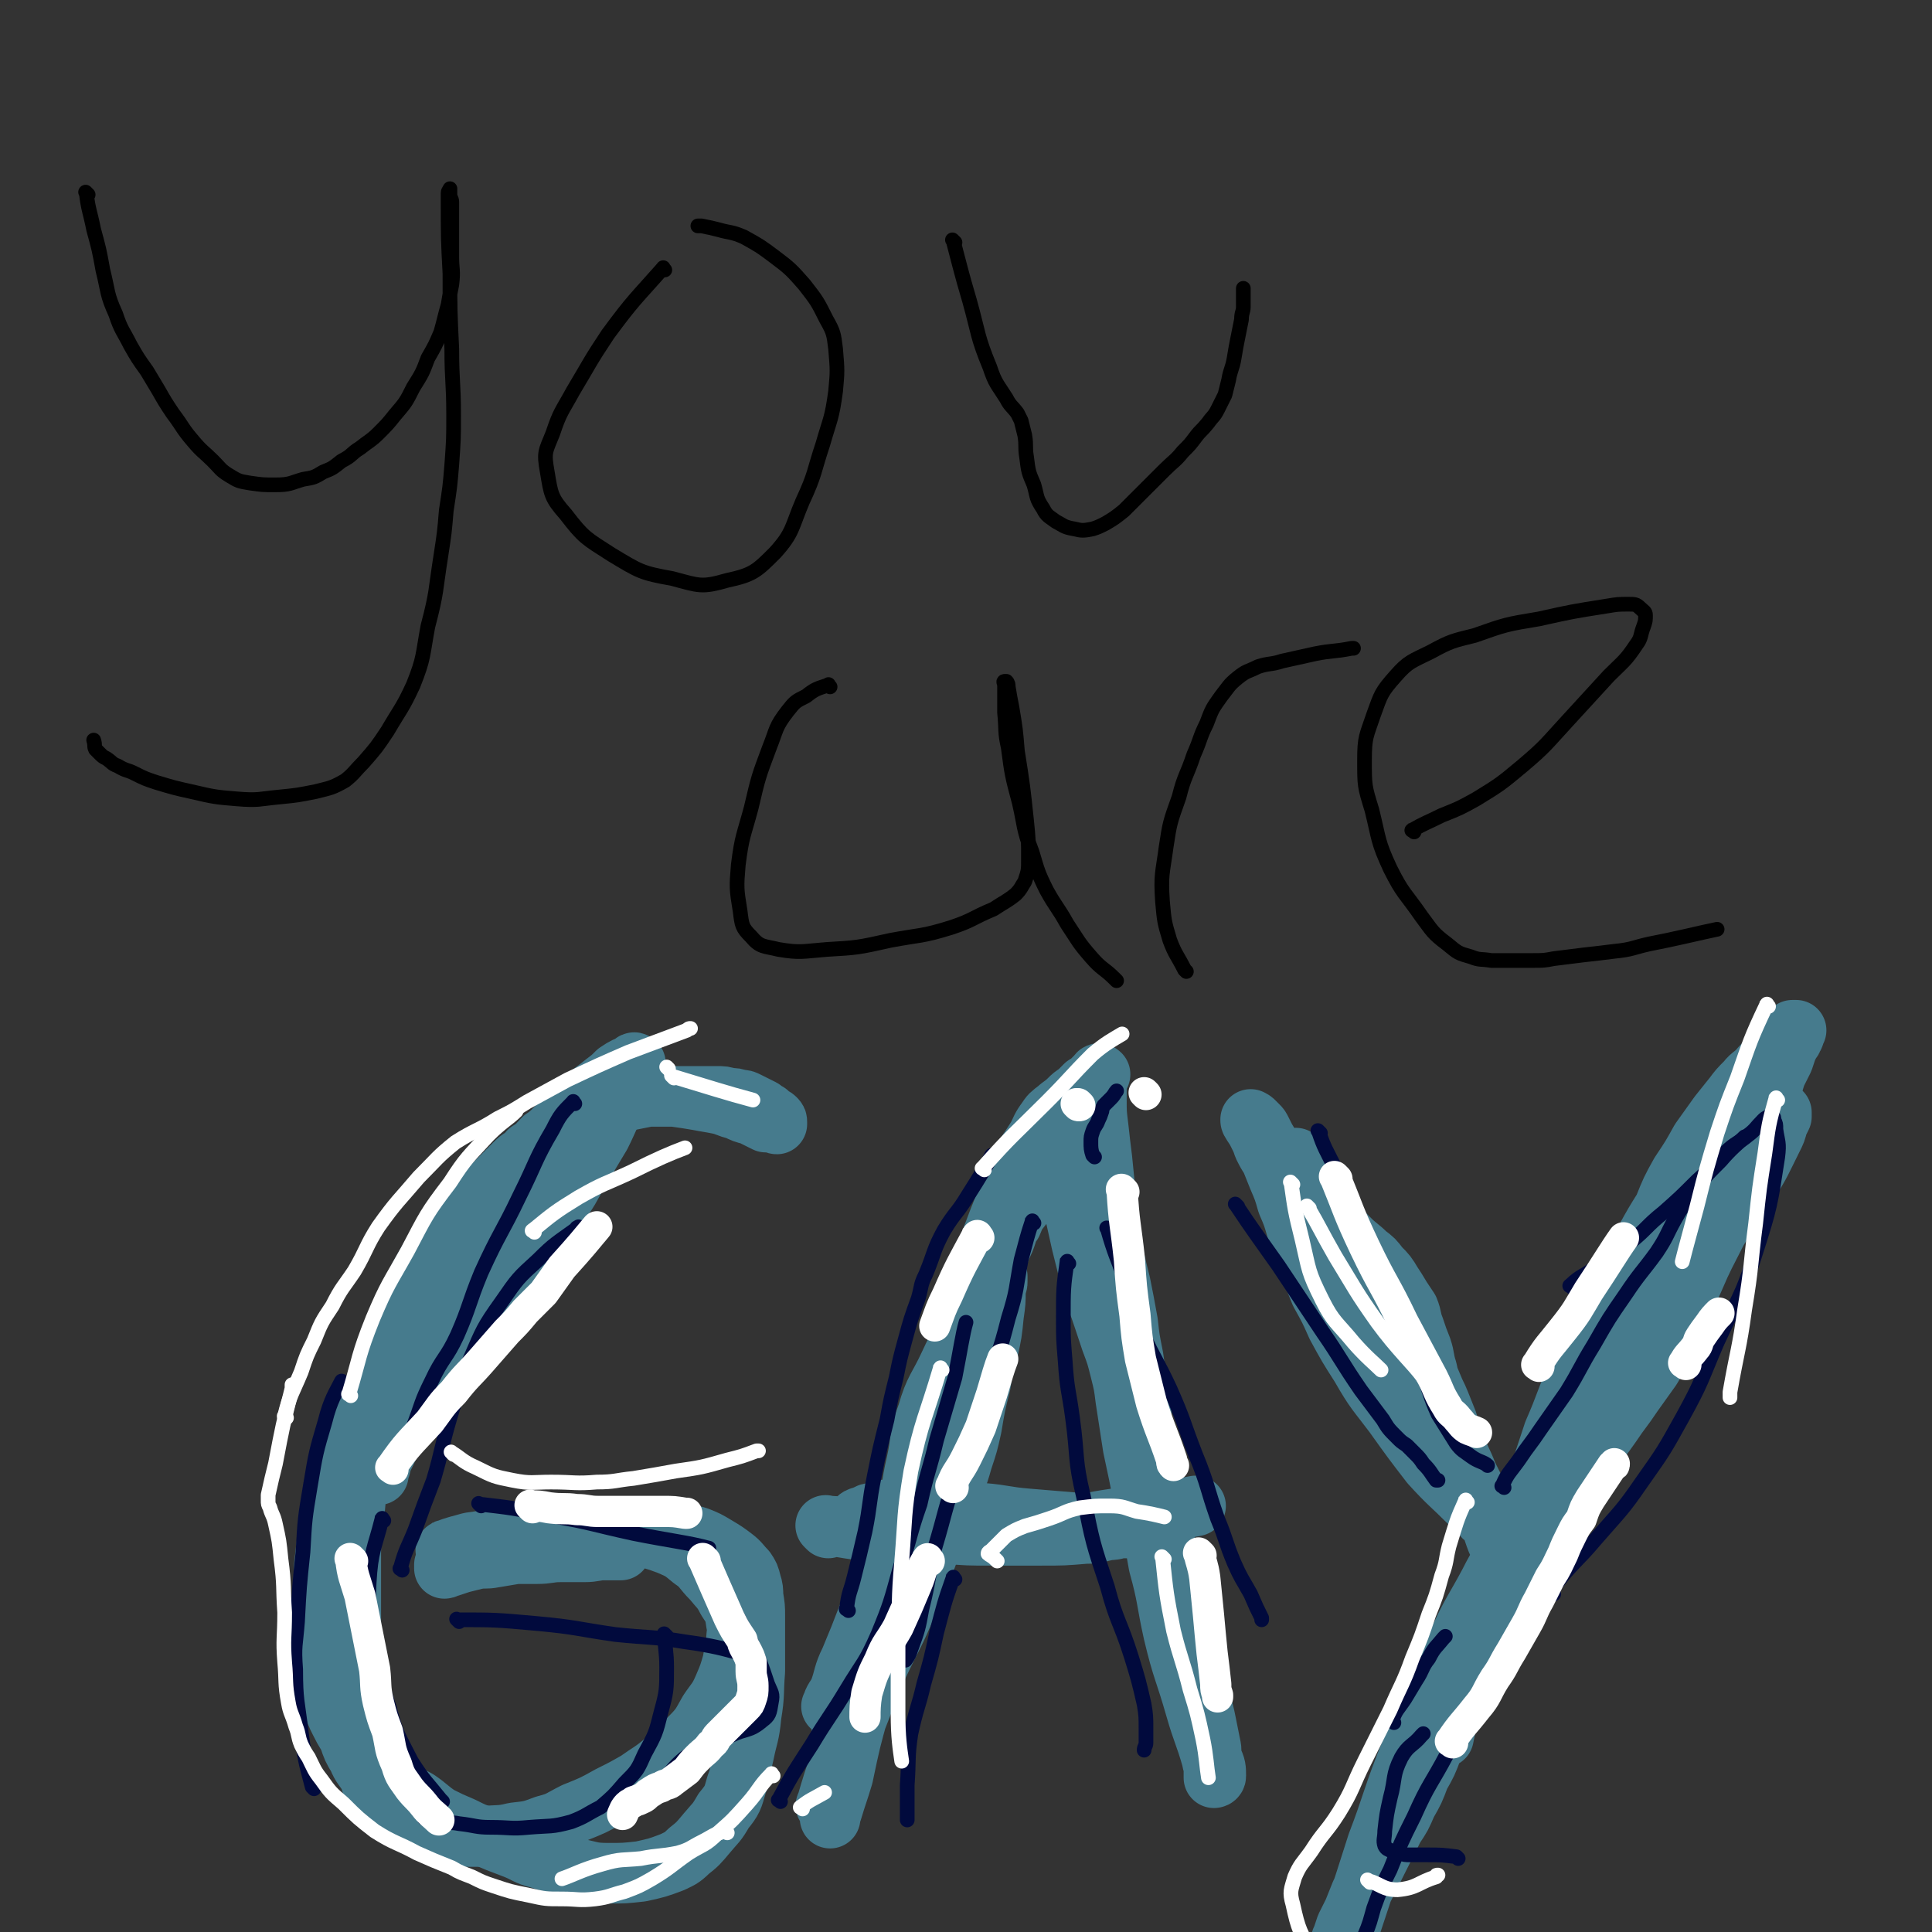 <svg viewBox='0 0 1052 1052' version='1.1' xmlns='http://www.w3.org/2000/svg' xmlns:xlink='http://www.w3.org/1999/xlink'><rect x="0" y="0" width="1052" height="1052" fill="#333333" stroke="none"/><g fill='none' stroke='#000000' stroke-width='8' stroke-linecap='round' stroke-linejoin='round'><path d='M48,106c-1,-1 -2,-2 -1,-1 1,9 2,10 4,20 3,11 3,11 5,22 3,12 2,13 7,24 3,9 4,9 8,17 4,7 4,7 9,14 3,5 3,5 6,10 4,7 4,7 8,13 6,8 5,8 11,15 5,6 6,6 11,11 4,4 4,5 9,8 5,3 5,3 11,4 7,1 7,1 14,1 8,0 8,-1 15,-3 6,-1 6,-1 11,-4 5,-2 5,-2 10,-6 6,-3 5,-4 10,-7 5,-4 6,-4 10,-8 5,-5 5,-5 9,-10 6,-7 6,-7 10,-15 5,-8 5,-8 8,-16 4,-7 4,-7 7,-14 2,-7 2,-8 4,-15 1,-6 1,-6 2,-11 1,-8 0,-8 0,-15 0,-7 0,-7 0,-13 0,-5 0,-5 0,-10 0,-3 0,-4 0,-7 0,-2 -1,-2 -1,-4 0,-1 0,-1 0,-2 0,-1 0,-2 0,-1 0,0 -1,1 -1,2 0,3 0,3 0,5 0,20 0,20 1,39 0,20 0,20 1,41 0,18 1,18 1,36 0,13 0,13 -1,27 -1,12 -1,12 -3,25 -1,12 -1,12 -3,25 -3,19 -2,19 -7,38 -3,16 -2,17 -8,32 -6,13 -7,13 -14,25 -6,9 -6,9 -13,17 -5,5 -5,6 -10,10 -7,4 -8,4 -16,6 -10,2 -10,2 -20,3 -11,1 -11,2 -23,1 -12,-1 -12,-1 -25,-4 -9,-2 -9,-2 -19,-5 -6,-2 -6,-2 -12,-5 -4,-2 -4,-1 -9,-4 -3,-1 -3,-2 -6,-4 -2,-1 -2,-1 -4,-3 -1,-1 -1,-1 -2,-2 -1,-2 0,-2 -1,-5 '/><path d='M362,147c-1,-1 -1,-2 -1,-1 -15,17 -16,17 -30,36 -10,15 -10,16 -19,31 -6,11 -7,11 -11,23 -4,10 -5,10 -3,21 2,12 2,14 10,23 10,13 11,13 25,22 15,9 16,10 33,13 15,4 16,5 30,1 14,-3 16,-5 26,-15 10,-11 9,-14 15,-28 7,-15 6,-16 11,-31 4,-14 5,-14 7,-29 1,-11 1,-11 0,-23 -1,-8 -1,-9 -5,-16 -5,-10 -5,-10 -12,-19 -7,-8 -8,-9 -16,-15 -8,-6 -8,-6 -17,-11 -7,-3 -7,-2 -14,-4 -4,-1 -4,-1 -9,-2 -1,0 -2,0 -2,0 0,0 1,0 2,0 '/><path d='M520,132c-1,-1 -2,-2 -1,-1 4,15 4,16 9,33 5,18 4,19 11,36 3,9 4,9 9,17 2,4 3,4 6,8 1,2 1,2 2,4 1,4 1,4 2,8 1,6 0,6 1,12 1,8 1,8 4,15 2,7 1,7 5,13 2,4 3,4 7,7 4,2 4,3 10,4 4,1 5,1 10,0 3,-1 3,-1 7,-3 5,-3 5,-3 10,-7 6,-6 6,-6 11,-11 6,-6 6,-6 11,-11 5,-5 6,-5 10,-10 4,-4 4,-4 7,-8 3,-4 3,-3 7,-8 2,-3 3,-3 5,-7 2,-4 2,-4 4,-8 1,-4 1,-4 2,-8 1,-6 2,-6 3,-12 1,-6 1,-6 2,-11 1,-5 1,-5 2,-10 0,-4 1,-4 1,-7 0,-3 0,-3 0,-6 0,-2 0,-3 0,-4 '/><path d='M452,374c-1,-1 -1,-2 -1,-1 -6,2 -7,2 -12,6 -6,3 -6,3 -10,8 -7,9 -6,10 -10,20 -6,16 -6,16 -10,33 -4,15 -5,15 -7,31 -1,12 -1,13 1,25 1,8 1,9 6,14 5,6 7,5 15,7 12,2 13,1 26,0 17,-1 17,-1 35,-5 16,-3 17,-2 33,-7 12,-4 11,-5 23,-10 6,-4 7,-4 12,-8 3,-3 3,-4 5,-7 2,-6 2,-6 2,-12 0,-11 0,-11 -1,-21 -2,-19 -2,-19 -5,-38 -1,-12 -1,-12 -3,-24 -1,-5 -1,-5 -2,-11 0,-1 0,-2 -1,-3 0,0 -1,0 -1,0 -1,0 0,1 0,2 0,2 0,2 0,5 0,5 0,5 0,10 1,10 0,10 2,19 2,15 2,15 6,30 3,13 2,14 7,27 3,10 3,11 8,21 5,9 6,9 11,18 6,9 6,10 13,18 6,7 7,6 13,12 1,1 1,1 1,1 '/><path d='M646,529c-1,-1 -1,-1 -1,-1 -4,-8 -5,-8 -8,-16 -3,-10 -3,-10 -4,-21 -1,-15 0,-15 2,-30 2,-13 2,-13 7,-27 3,-12 4,-11 8,-23 4,-9 3,-9 7,-17 3,-8 3,-8 8,-15 4,-5 4,-6 9,-10 5,-4 5,-3 11,-6 6,-2 7,-1 13,-3 9,-2 9,-2 18,-4 10,-2 10,-1 20,-3 0,0 0,0 1,0 '/><path d='M770,453c-1,-1 -2,-1 -1,-1 7,-4 8,-4 16,-8 10,-4 10,-4 19,-9 13,-8 13,-8 25,-18 13,-11 13,-12 25,-25 11,-12 11,-12 22,-24 8,-8 9,-8 15,-17 3,-4 2,-5 4,-10 1,-3 1,-3 1,-6 0,-2 -1,-2 -3,-4 -2,-2 -3,-2 -6,-2 -6,0 -6,0 -12,1 -19,3 -19,3 -37,7 -18,3 -18,3 -35,9 -12,3 -13,3 -24,9 -10,5 -12,5 -19,13 -8,9 -8,10 -12,21 -4,12 -5,12 -5,25 0,14 0,14 4,27 4,16 3,17 10,32 7,14 8,13 17,26 6,8 6,9 14,15 6,5 6,5 13,7 5,2 5,1 11,2 6,0 6,0 13,0 5,0 5,0 10,0 5,0 6,0 11,-1 8,-1 8,-1 16,-2 9,-1 9,-1 17,-2 10,-1 10,-2 19,-4 10,-2 10,-2 19,-4 9,-2 13,-3 18,-4 '/></g>
<g fill='none' stroke='#467B8D' stroke-width='8' stroke-linecap='round' stroke-linejoin='round'><path d='M315,611c-1,-1 -1,-2 -1,-1 -4,5 -4,6 -8,13 -10,17 -11,17 -21,35 -12,19 -12,20 -23,39 -12,19 -11,19 -23,37 -7,10 -8,9 -15,19 -3,4 -3,4 -7,8 -1,1 -1,1 -2,2 -1,0 -1,0 -1,0 -1,0 0,0 1,-1 1,-1 1,-1 2,-2 0,-1 0,-1 0,-3 1,-1 1,-1 2,-3 1,-2 1,-2 3,-5 2,-3 2,-3 4,-6 1,-2 1,-3 3,-6 2,-3 2,-3 4,-6 3,-5 3,-5 6,-10 3,-5 3,-5 6,-10 1,-4 2,-5 3,-7 '/></g>
<g fill='none' stroke='#467B8D' stroke-width='33' stroke-linecap='round' stroke-linejoin='round'><path d='M305,626c-1,-1 -1,-2 -1,-1 -10,12 -10,13 -20,27 -8,12 -9,12 -16,24 -8,15 -7,16 -14,31 -7,13 -6,13 -13,26 -7,11 -8,10 -14,21 -5,9 -4,9 -9,18 -3,8 -4,8 -8,15 -2,5 -2,5 -4,11 0,1 0,1 0,3 0,1 0,2 0,2 0,-1 0,-2 1,-4 1,-4 1,-4 3,-8 4,-9 5,-9 9,-18 8,-14 7,-14 15,-28 7,-11 8,-11 15,-21 8,-10 8,-10 16,-19 8,-9 8,-9 15,-18 6,-7 6,-7 12,-15 6,-7 6,-7 11,-15 7,-9 7,-10 12,-19 6,-10 6,-10 12,-20 5,-10 4,-10 10,-19 3,-6 3,-6 6,-12 1,-2 1,-2 2,-4 1,-1 1,-1 1,-3 0,-1 0,-1 0,-1 -1,-1 -1,0 -2,1 -1,1 -1,0 -3,1 -2,1 -2,1 -5,3 -3,3 -3,3 -7,6 -6,5 -6,4 -12,10 -8,8 -8,8 -17,17 -9,10 -9,10 -18,20 -8,9 -8,9 -16,18 -6,8 -6,8 -13,16 -5,8 -5,8 -10,15 -5,7 -6,7 -10,14 -5,8 -5,8 -10,16 -4,9 -5,8 -10,17 -4,8 -3,8 -6,17 -3,6 -3,6 -6,13 -3,8 -3,8 -6,17 -2,8 -2,8 -5,17 -2,9 -2,8 -5,17 -2,9 -3,9 -5,18 -2,8 -2,8 -3,17 -1,7 0,7 -1,13 0,7 0,7 -1,13 -1,6 -1,6 -2,12 0,6 0,6 0,11 0,6 0,6 2,11 1,6 2,5 4,10 2,5 1,5 3,10 1,4 1,4 3,8 2,4 2,4 5,9 2,6 2,6 5,11 2,5 3,5 6,10 2,5 1,6 5,9 3,5 3,4 8,8 3,3 3,3 8,6 4,2 4,2 9,4 5,2 5,2 10,4 6,1 6,1 12,2 5,0 5,0 10,0 9,-1 9,0 17,-2 9,-1 9,-1 17,-4 8,-2 8,-3 16,-7 10,-4 10,-4 19,-9 8,-4 8,-4 15,-8 7,-5 8,-5 14,-10 8,-7 8,-7 15,-14 6,-6 6,-7 10,-14 4,-6 5,-6 8,-13 3,-7 3,-7 5,-14 1,-6 1,-6 2,-11 0,-5 1,-6 0,-10 -1,-7 -1,-7 -5,-13 -3,-6 -4,-6 -8,-11 -6,-6 -5,-7 -11,-11 -6,-5 -6,-5 -13,-8 -8,-3 -9,-3 -17,-5 -7,-1 -8,-1 -15,-2 -6,-1 -6,-1 -12,-1 -7,0 -7,0 -14,0 -7,0 -7,0 -13,0 -7,0 -7,0 -14,2 -6,1 -6,2 -12,4 -5,2 -5,2 -9,4 -5,2 -5,2 -9,4 -2,1 -2,1 -5,3 -1,1 -1,1 -2,2 0,1 0,1 0,2 1,0 1,-1 3,-1 3,-1 3,-1 6,-2 4,-1 4,-1 8,-2 5,-1 5,0 10,-1 6,-1 6,-1 12,-2 6,0 6,0 11,0 7,0 7,-1 13,-1 7,0 7,0 13,0 6,0 6,-1 11,-1 4,0 6,0 9,0 '/><path d='M451,984c-1,-1 -2,-1 -1,-1 6,-21 7,-21 14,-41 7,-18 7,-18 14,-35 8,-17 9,-17 16,-34 7,-16 7,-16 13,-32 5,-12 5,-12 10,-25 3,-10 4,-10 7,-21 3,-9 3,-9 5,-18 2,-12 2,-12 5,-24 1,-9 2,-9 4,-18 2,-9 2,-9 3,-19 1,-7 1,-7 1,-13 0,-3 0,-3 0,-6 0,-1 1,-1 1,-2 0,0 0,1 0,1 0,1 0,1 0,2 0,1 0,1 -1,3 -1,5 -1,5 -3,9 -7,19 -7,19 -14,38 -7,19 -7,19 -13,37 -6,15 -6,15 -11,29 -5,15 -5,15 -10,30 -4,13 -5,12 -9,25 -6,14 -6,14 -10,28 -5,14 -6,14 -10,28 -3,14 -3,14 -5,29 -1,8 0,9 -1,17 -1,7 -1,6 -3,12 0,3 -1,3 -1,6 0,0 0,1 0,1 0,-1 0,-2 1,-4 3,-10 3,-9 6,-19 4,-19 4,-19 9,-37 5,-21 5,-21 10,-42 5,-18 5,-18 10,-36 5,-15 5,-15 10,-31 4,-14 4,-14 8,-29 6,-19 5,-19 11,-39 6,-23 5,-23 12,-46 7,-22 7,-22 15,-43 6,-15 6,-15 12,-30 4,-8 4,-7 9,-15 2,-4 2,-5 5,-9 2,-3 2,-3 6,-6 2,-2 3,-2 6,-5 2,-2 2,-2 5,-4 2,-2 2,-2 4,-4 2,-1 2,-1 4,-3 1,-1 1,-1 2,-2 1,-1 1,-2 2,-1 0,0 -2,1 -2,2 0,2 0,2 0,4 0,4 0,4 0,8 0,7 0,7 1,15 1,9 1,9 2,17 1,10 1,10 2,20 1,12 1,12 3,25 2,11 2,11 5,23 2,10 2,10 4,21 1,9 1,9 3,19 1,7 1,7 2,14 1,7 1,7 2,13 1,7 0,7 1,13 1,6 1,6 2,12 1,6 1,6 2,11 1,5 2,5 3,10 1,6 1,6 2,11 1,6 1,6 2,12 1,6 2,6 3,12 1,6 1,6 2,12 1,6 1,6 2,12 1,5 1,5 2,10 1,5 1,5 2,9 1,5 1,5 2,10 1,5 1,5 3,10 1,6 1,6 3,11 1,5 2,5 3,10 1,4 1,4 2,9 1,5 1,5 2,10 1,4 0,4 1,8 0,2 1,2 1,5 0,1 0,1 0,3 0,1 0,1 0,2 0,0 1,0 1,-1 0,-4 0,-5 -2,-9 -4,-14 -5,-14 -9,-28 -6,-21 -7,-20 -12,-41 -4,-18 -3,-19 -8,-37 -3,-18 -4,-17 -8,-35 -3,-15 -3,-15 -6,-29 -2,-13 -2,-13 -4,-26 -1,-8 -1,-8 -3,-16 -2,-8 -2,-8 -5,-16 -2,-6 -2,-6 -4,-12 -2,-6 -2,-6 -4,-11 -2,-7 -2,-7 -4,-14 -2,-8 -2,-8 -4,-16 -2,-9 -2,-9 -4,-18 -2,-9 -1,-9 -3,-17 -1,-7 -2,-7 -3,-14 0,-4 0,-4 0,-8 0,-2 0,-2 0,-5 0,-1 0,-1 0,-3 0,0 0,0 0,0 '/><path d='M451,832c-1,-1 -2,-2 -1,-1 8,0 9,1 18,2 12,1 12,0 23,1 12,1 12,1 24,1 12,1 12,1 25,1 14,0 14,0 27,0 12,0 12,0 24,-1 7,0 7,-1 13,-2 4,0 4,-1 7,-1 1,0 1,0 3,0 0,0 1,0 1,0 -1,0 -2,0 -3,0 -1,0 -1,0 -2,0 -1,0 -1,0 -3,0 -4,0 -4,0 -7,-1 -9,-1 -9,-1 -17,-2 -12,-1 -12,-1 -24,-2 -12,-1 -12,-2 -24,-3 -13,-1 -13,-1 -26,-2 -11,0 -11,-1 -21,0 -7,0 -7,0 -13,2 -3,0 -2,1 -5,2 -1,0 -2,0 -3,1 0,0 1,0 1,0 3,0 3,1 6,1 5,1 5,1 10,2 9,1 9,2 18,3 11,1 11,1 21,1 13,0 13,1 26,0 15,-1 15,-1 29,-3 15,-1 15,-2 29,-4 12,-2 12,-2 24,-4 10,-1 15,-2 20,-3 '/><path d='M707,632c-1,-1 -2,-2 -1,-1 6,12 6,13 13,26 8,14 9,14 17,27 10,17 11,17 20,34 11,22 11,22 22,44 8,17 7,17 15,34 5,9 5,9 11,18 2,4 2,4 4,8 1,1 1,1 2,3 0,1 0,1 0,2 0,0 -1,0 -2,-1 -1,-1 0,-1 -1,-2 -1,-1 -1,-1 -2,-2 -2,-2 -2,-2 -5,-4 -10,-10 -11,-10 -21,-21 -10,-13 -10,-13 -20,-27 -9,-12 -10,-12 -18,-26 -7,-11 -7,-11 -13,-22 -4,-9 -4,-9 -9,-18 -4,-10 -4,-10 -8,-20 -2,-8 -2,-8 -5,-15 -2,-7 -2,-7 -5,-14 -2,-7 -2,-7 -5,-14 -2,-5 -2,-5 -4,-10 -2,-3 -2,-3 -4,-7 -1,-3 -1,-3 -3,-7 -1,-2 -1,-2 -3,-5 0,-1 -1,-1 -1,-2 0,0 0,-1 0,0 1,0 1,0 2,1 1,1 1,1 2,2 1,1 1,1 2,3 1,2 1,2 2,4 3,5 3,5 6,9 7,9 7,9 14,17 7,8 7,8 14,16 6,7 6,7 12,13 4,4 5,4 9,8 4,3 4,3 7,7 4,4 4,4 7,9 2,3 2,3 5,8 2,3 2,3 4,6 2,5 1,5 3,10 2,6 2,6 4,11 2,6 1,6 3,12 1,5 1,4 3,9 2,5 2,4 4,9 2,5 2,5 4,10 2,6 1,7 4,12 3,9 4,9 7,17 4,8 4,8 8,16 3,7 3,7 6,14 2,6 2,6 5,12 1,3 0,4 2,7 1,2 1,2 3,4 2,2 2,2 4,3 1,0 1,0 2,0 2,-1 2,-1 4,-2 2,-1 2,-1 4,-4 3,-4 3,-4 6,-9 6,-15 5,-16 11,-31 8,-19 8,-19 16,-38 7,-15 6,-15 13,-30 7,-15 7,-16 14,-30 8,-15 8,-15 16,-30 8,-14 8,-14 17,-28 7,-10 6,-10 13,-20 5,-7 6,-6 12,-12 3,-4 3,-5 6,-9 2,-2 2,-2 4,-5 1,-1 1,-1 3,-2 1,-1 1,-1 2,-2 0,-1 0,-2 0,-1 0,0 0,1 0,2 -1,2 -1,2 -2,4 -1,4 -1,4 -3,8 -6,12 -6,13 -13,24 -8,13 -9,13 -17,26 -8,12 -8,12 -15,26 -8,14 -8,14 -15,29 -8,15 -8,15 -17,30 -9,15 -10,15 -20,29 -9,11 -9,11 -18,23 -8,9 -8,9 -15,19 -6,8 -6,8 -11,17 -4,6 -4,6 -8,13 -3,8 -4,8 -7,16 -3,9 -3,10 -6,19 -3,10 -2,10 -6,20 -2,8 -3,8 -6,16 -2,6 -2,6 -5,12 -3,7 -3,7 -6,13 -3,8 -3,8 -7,15 -3,8 -3,8 -7,15 -3,7 -3,7 -7,13 -3,6 -3,6 -6,12 -3,6 -3,6 -6,12 -3,6 -3,6 -6,12 -2,5 -2,5 -4,10 -2,4 -2,4 -4,8 -1,3 -1,3 -2,6 -1,2 -1,2 -1,4 0,1 0,1 0,2 0,0 0,1 0,1 3,-7 3,-8 6,-15 7,-21 7,-21 14,-43 8,-21 7,-21 15,-42 7,-18 8,-18 16,-37 7,-16 6,-17 14,-33 7,-15 8,-15 16,-30 6,-12 7,-11 12,-24 7,-13 7,-13 12,-27 6,-15 6,-16 11,-31 7,-16 6,-16 13,-32 6,-14 6,-14 13,-29 6,-11 6,-11 12,-23 6,-10 6,-10 12,-21 5,-9 5,-9 10,-17 4,-10 4,-10 9,-19 6,-9 6,-9 11,-18 5,-7 5,-7 10,-14 4,-5 4,-5 8,-10 3,-4 3,-4 7,-8 3,-4 4,-3 8,-8 3,-3 3,-3 7,-8 2,-3 2,-3 5,-6 1,-2 1,-2 3,-4 1,-1 1,-1 2,-2 1,0 1,0 2,0 0,0 -1,1 -1,2 0,1 0,1 -1,2 0,1 0,1 -1,2 -1,2 -1,2 -2,4 -1,3 -1,3 -2,6 -2,4 -2,4 -4,8 -3,9 -2,10 -5,19 -5,16 -4,17 -10,33 -8,17 -9,17 -17,33 -7,14 -7,13 -13,27 -4,9 -4,9 -8,18 -3,8 -3,9 -7,16 -3,8 -4,7 -8,14 -5,7 -5,7 -10,14 -6,9 -6,8 -12,17 -5,7 -5,7 -10,13 -4,8 -5,8 -9,15 -6,8 -5,9 -10,17 -5,8 -5,8 -10,15 -7,9 -7,9 -13,18 -5,7 -6,7 -10,14 -6,8 -7,8 -11,16 -7,16 -7,17 -12,34 -4,14 -3,14 -6,28 '/><path d='M454,930c-1,-1 -2,-1 -1,-1 1,-4 2,-4 4,-8 3,-8 2,-9 6,-17 5,-12 5,-12 10,-25 7,-15 9,-14 14,-29 5,-13 4,-14 7,-27 3,-13 2,-13 5,-26 3,-13 1,-14 6,-27 4,-14 6,-14 12,-27 6,-13 7,-13 12,-26 6,-11 6,-12 10,-24 4,-9 4,-9 8,-18 2,-5 1,-5 4,-9 2,-5 2,-5 6,-10 2,-3 3,-3 6,-7 2,-2 2,-2 4,-4 1,-1 1,-1 3,-2 1,-1 1,-1 2,-2 1,-1 1,-1 2,-3 1,-1 1,-1 3,-3 0,0 0,0 0,0 '/><path d='M244,845c-1,-1 -2,-1 -1,-1 5,-2 6,-2 13,-4 7,-1 7,-1 14,-2 10,-1 10,-1 20,-2 10,-1 10,-2 20,-3 8,-1 8,-1 17,-1 10,0 10,0 20,1 10,1 10,1 20,2 7,1 7,0 13,2 5,2 5,2 10,5 5,3 5,3 9,6 4,3 4,4 7,7 2,3 2,3 3,7 1,3 1,4 1,7 1,6 1,6 1,11 0,7 0,7 0,13 0,9 0,9 0,17 -1,12 0,12 -2,24 -1,11 -2,11 -4,21 -2,8 -1,9 -4,17 -2,7 -2,8 -7,14 -4,7 -4,6 -9,12 -5,6 -5,6 -10,10 -4,4 -5,4 -9,6 -8,3 -8,3 -17,5 -9,1 -9,1 -18,1 -9,0 -9,-1 -19,-3 -9,-2 -9,-2 -18,-5 -8,-2 -7,-3 -15,-6 -8,-3 -8,-3 -15,-6 -6,-2 -6,-2 -12,-5 -7,-3 -7,-3 -13,-6 -6,-4 -6,-5 -12,-9 -6,-3 -6,-3 -11,-7 -4,-3 -4,-3 -8,-7 -3,-3 -3,-3 -6,-6 -3,-5 -3,-5 -5,-10 -2,-6 -2,-6 -3,-12 -2,-10 -1,-10 -2,-21 -1,-13 -1,-13 -1,-26 0,-12 0,-12 0,-24 0,-11 0,-11 0,-22 0,-11 1,-11 2,-22 1,-12 1,-12 3,-23 1,-10 2,-10 4,-20 2,-9 2,-9 4,-18 1,-6 1,-7 3,-13 2,-8 2,-8 5,-16 4,-11 4,-11 8,-21 5,-9 5,-9 9,-18 4,-7 4,-7 8,-14 4,-5 4,-5 8,-9 3,-4 2,-4 6,-8 3,-3 3,-3 6,-6 4,-4 4,-4 8,-8 4,-4 4,-4 8,-8 4,-4 4,-4 8,-8 3,-3 4,-2 7,-6 5,-3 4,-3 8,-7 5,-3 5,-3 9,-6 5,-2 5,-2 10,-5 4,-2 4,-2 7,-4 5,-2 5,-2 10,-4 6,-1 6,-1 11,-2 5,-1 5,-1 10,-2 4,0 4,0 8,0 4,0 4,0 7,0 4,0 4,0 8,0 4,0 4,0 7,0 4,0 4,0 7,0 4,0 4,0 7,1 3,0 3,0 6,1 2,0 2,0 4,1 2,1 2,1 4,2 2,1 2,1 4,2 1,1 1,1 3,2 1,1 1,1 2,2 1,1 1,0 2,1 1,1 1,1 1,2 0,0 0,0 0,1 -1,0 -1,-1 -3,-1 -1,0 -1,0 -3,0 -2,-1 -2,-1 -4,-2 -2,-1 -2,-1 -4,-2 -4,-1 -4,-1 -8,-3 -5,-1 -5,-2 -10,-3 -5,-1 -6,-1 -11,-2 -6,-1 -6,-1 -13,-2 -6,0 -6,0 -13,0 -5,0 -5,0 -9,0 -6,1 -6,0 -12,2 -5,1 -5,2 -10,4 -6,2 -6,1 -11,4 -12,10 -11,11 -22,22 -2,1 -2,1 -3,3 '/></g>
<g fill='none' stroke='#010A3D' stroke-width='8' stroke-linecap='round' stroke-linejoin='round'><path d='M171,974c-1,-1 -1,-1 -1,-1 -4,-15 -4,-15 -6,-30 -2,-17 -3,-17 -3,-34 -1,-13 0,-13 1,-26 1,-19 1,-19 3,-38 1,-18 1,-18 4,-36 3,-18 3,-18 8,-35 3,-12 6,-16 9,-22 '/><path d='M219,855c-1,-1 -2,-1 -1,-1 3,-11 4,-11 8,-21 5,-14 5,-14 10,-27 5,-17 4,-17 9,-34 5,-16 4,-17 11,-32 7,-16 7,-17 17,-31 9,-13 9,-13 20,-23 9,-9 10,-9 21,-17 0,-1 0,0 1,-1 '/><path d='M313,601c-1,-1 -1,-2 -1,-1 -6,6 -7,7 -11,15 -10,17 -9,18 -18,36 -10,21 -11,20 -21,42 -7,17 -6,18 -13,34 -6,13 -8,12 -14,25 -6,12 -5,12 -10,25 0,0 0,0 0,1 '/><path d='M209,828c-1,-1 -1,-2 -1,-1 -4,16 -6,17 -7,35 -1,16 1,16 4,32 3,18 1,18 7,36 4,15 5,15 12,29 7,11 8,11 16,21 1,1 1,1 1,1 '/><path d='M262,820c-1,-1 -2,-2 -1,-1 17,2 18,2 37,6 24,4 24,5 47,10 20,4 30,5 41,8 '/><path d='M250,883c-1,-1 -2,-2 -1,-1 20,0 21,0 43,2 22,2 22,3 43,6 19,2 20,1 38,4 15,2 22,4 29,6 '/><path d='M363,891c-1,-1 -2,-2 -1,-1 0,8 1,9 1,18 0,12 0,13 -3,24 -3,12 -3,12 -9,23 -4,9 -4,9 -11,16 -6,7 -6,7 -13,13 -8,4 -8,5 -16,8 -11,3 -11,2 -23,3 -10,1 -10,0 -21,0 -8,0 -8,-1 -17,-2 -5,-1 -5,0 -9,-1 -5,-1 -5,-1 -10,-2 0,0 0,0 0,0 '/><path d='M390,860c-1,-1 -2,-2 -1,-1 2,3 3,4 6,9 7,13 7,13 14,26 5,11 5,11 9,23 2,5 3,5 2,10 -1,6 -1,7 -5,10 -7,6 -9,4 -17,8 -6,2 -6,2 -12,6 -7,3 -7,2 -13,6 -6,5 -5,5 -10,10 -4,3 -4,3 -7,7 -3,3 -3,3 -6,7 0,0 0,0 0,0 '/><path d='M425,981c-1,-1 -2,-1 -1,-1 8,-15 9,-16 18,-30 9,-15 10,-15 19,-30 9,-15 10,-14 17,-30 7,-17 7,-18 12,-36 6,-17 5,-18 11,-35 4,-18 5,-18 9,-35 5,-17 5,-17 10,-34 3,-15 4,-23 6,-30 '/><path d='M462,877c-1,-1 -2,-1 -1,-1 1,-9 2,-9 4,-17 3,-12 3,-12 6,-25 3,-15 2,-15 5,-30 3,-15 3,-15 7,-31 2,-11 2,-11 5,-23 2,-10 2,-10 5,-21 3,-11 3,-11 7,-22 2,-7 1,-7 4,-13 5,-12 4,-13 10,-24 6,-10 7,-9 13,-19 7,-11 10,-16 13,-22 '/><path d='M563,666c-1,-1 -1,-2 -1,-1 -3,9 -3,10 -6,21 -3,16 -2,16 -7,32 -5,20 -6,19 -12,39 -8,23 -9,22 -16,46 -7,20 -6,20 -12,40 -4,17 -3,17 -7,33 -2,11 -2,11 -6,22 -1,3 -1,3 -3,6 '/><path d='M520,860c-1,-1 -1,-2 -1,-1 -5,14 -5,15 -9,30 -3,14 -3,14 -7,28 -3,13 -4,13 -7,27 -2,13 -1,14 -2,28 0,9 0,14 0,19 '/><path d='M582,688c-1,-1 -1,-2 -1,-1 -2,14 -2,15 -2,31 0,11 0,11 1,23 1,16 2,16 4,31 3,22 1,22 6,43 5,25 5,25 13,49 5,19 7,19 13,38 4,13 4,13 7,26 1,6 1,7 1,13 0,4 0,4 0,8 0,2 -1,2 -1,4 0,0 0,0 0,0 '/><path d='M604,670c-1,-1 -2,-2 -1,-1 4,14 5,15 11,31 4,13 3,13 8,26 7,15 8,15 15,30 8,18 7,18 14,36 7,17 6,18 12,35 5,12 4,12 9,24 4,9 4,8 9,17 3,7 3,7 6,13 0,1 0,1 0,1 '/><path d='M596,630c-1,-1 -1,-1 -1,-1 -1,-3 -1,-4 -1,-7 0,-3 0,-3 1,-6 1,-3 2,-3 3,-6 1,-2 1,-2 2,-5 0,-1 0,-1 1,-3 1,-1 1,-1 2,-2 1,-1 1,-1 2,-2 2,-2 2,-3 3,-4 '/><path d='M674,657c-1,-1 -2,-2 -1,-1 10,15 11,16 23,33 12,18 12,18 24,36 11,16 10,16 21,32 6,8 6,8 12,16 3,5 3,5 8,10 2,2 2,2 5,4 2,2 2,2 4,4 3,3 3,3 5,6 4,4 4,5 7,9 1,0 1,0 1,0 '/><path d='M719,617c-1,-1 -2,-2 -1,-1 3,9 4,10 9,20 4,11 3,11 8,22 4,12 4,12 9,24 8,17 8,17 16,33 7,16 7,16 14,32 5,11 4,12 9,23 5,8 5,8 10,16 3,4 4,4 8,7 4,3 7,3 9,5 '/><path d='M819,810c-1,-1 -2,-1 -1,-1 3,-7 4,-7 9,-14 6,-9 6,-8 12,-17 7,-10 7,-10 14,-20 8,-13 7,-13 15,-26 8,-14 8,-14 17,-27 8,-12 9,-12 17,-23 6,-9 5,-9 10,-18 4,-7 4,-7 9,-13 7,-10 7,-10 16,-19 6,-7 9,-9 13,-13 '/><path d='M856,701c-1,-1 -2,-1 -1,-1 6,-6 8,-5 15,-11 9,-6 9,-6 17,-12 10,-8 9,-9 19,-17 9,-8 9,-8 18,-17 8,-7 7,-8 15,-15 6,-6 7,-5 13,-10 4,-3 4,-4 8,-8 1,-1 1,-1 3,-2 1,0 1,0 2,0 1,0 1,1 1,2 1,2 1,2 1,5 1,7 2,7 1,15 -4,26 -4,27 -12,52 -8,26 -10,25 -21,49 -9,21 -8,21 -19,41 -10,18 -10,18 -22,35 -11,16 -12,16 -25,31 -11,13 -12,12 -23,26 -9,11 -8,12 -17,24 -1,0 -1,0 -1,1 '/><path d='M846,868c-1,-1 -1,-2 -1,-1 -8,10 -8,11 -16,23 -10,15 -11,14 -21,30 -10,17 -10,17 -20,35 -9,17 -10,16 -18,34 -7,14 -7,14 -13,29 -5,10 -5,10 -9,21 -2,7 -2,8 -5,15 0,1 0,1 0,1 '/><path d='M794,1012c-1,-1 -1,-1 -1,-1 -8,-1 -8,-1 -16,-1 -4,0 -4,0 -9,0 -3,0 -3,0 -6,-1 -2,0 -2,0 -4,-1 -2,-1 -3,-1 -4,-3 -1,-3 0,-4 0,-8 1,-9 1,-9 3,-18 3,-11 1,-12 6,-22 4,-7 6,-6 11,-12 1,-1 1,-1 1,-1 '/><path d='M759,938c-1,-1 -2,-1 -1,-1 2,-6 3,-6 7,-12 3,-5 3,-5 6,-10 4,-6 3,-7 7,-12 3,-6 4,-6 8,-11 1,-1 1,-1 1,-1 '/></g>
<g fill='none' stroke='#FFFFFF' stroke-width='17' stroke-linecap='round' stroke-linejoin='round'><path d='M791,949c-1,-1 -2,-1 -1,-1 6,-9 7,-9 14,-18 6,-7 5,-8 10,-16 5,-7 4,-7 9,-15 4,-7 4,-7 8,-14 4,-7 3,-7 7,-14 3,-6 3,-6 6,-12 4,-6 4,-7 7,-13 2,-5 2,-5 5,-11 2,-4 2,-4 5,-8 2,-6 2,-6 5,-11 6,-9 6,-9 12,-18 1,0 1,0 1,-1 '/><path d='M918,743c-1,-1 -2,-1 -1,-1 2,-4 3,-4 6,-8 2,-2 1,-3 3,-6 2,-3 2,-3 5,-7 2,-3 3,-4 5,-6 '/><path d='M612,649c-1,-1 -2,-2 -1,-1 1,18 2,19 4,38 1,15 1,15 3,30 1,12 1,12 3,24 3,12 3,12 6,24 5,16 6,16 11,31 0,2 0,2 1,3 '/><path d='M654,847c-1,-1 -2,-2 -1,-1 1,5 2,6 3,13 1,10 1,10 2,20 1,11 1,11 2,21 1,8 1,8 2,17 0,3 0,3 1,6 0,0 0,0 0,1 '/><path d='M624,596c-1,-1 -1,-1 -1,-1 '/><path d='M588,602c-1,-1 -1,-1 -1,-1 '/><path d='M587,602c-1,-1 -1,-1 -1,-1 '/><path d='M533,674c-1,-1 -1,-2 -1,-1 -8,15 -9,16 -16,32 -4,8 -4,9 -7,17 '/><path d='M384,850c-1,-1 -2,-2 -1,-1 6,14 7,16 14,32 3,6 3,6 7,12 1,4 1,3 3,7 1,2 1,2 2,5 0,1 0,1 0,2 0,1 0,1 0,3 0,4 1,4 1,8 0,4 0,4 -1,7 -1,3 -1,3 -3,5 -2,2 -2,2 -4,4 -3,3 -3,3 -6,6 -2,2 -2,2 -5,5 -2,2 -1,3 -4,5 -3,4 -3,3 -7,7 -3,3 -3,3 -6,7 -4,3 -4,3 -8,6 -2,2 -3,1 -6,3 -3,1 -3,1 -6,3 -2,1 -2,2 -4,3 -2,1 -2,1 -5,2 -1,1 -2,1 -3,2 -2,2 -2,3 -3,5 '/><path d='M290,821c-1,-1 -2,-2 -1,-1 4,0 5,0 10,1 8,1 8,0 15,1 6,0 6,1 12,1 9,0 9,0 18,0 8,0 8,0 17,0 6,0 6,0 12,1 1,0 1,0 1,0 '/><path d='M214,800c-1,-1 -2,-1 -1,-1 9,-13 10,-13 21,-25 6,-8 6,-9 13,-16 7,-9 8,-9 15,-17 7,-8 7,-8 14,-16 5,-5 5,-5 10,-11 5,-5 5,-5 10,-10 5,-7 5,-7 10,-14 10,-11 14,-16 19,-22 '/><path d='M192,850c-1,-1 -2,-2 -1,-1 1,9 2,10 5,20 2,10 2,10 4,20 2,10 2,10 4,20 1,9 0,9 2,18 2,8 2,8 5,16 2,9 1,9 5,18 2,7 3,7 7,13 4,5 4,4 8,9 3,4 5,5 8,8 '/><path d='M519,810c-1,-1 -2,-1 -1,-1 3,-8 4,-7 8,-15 4,-8 4,-8 8,-17 3,-9 3,-9 6,-18 3,-10 4,-14 6,-19 '/><path d='M506,850c-1,-1 -1,-2 -1,-1 -4,6 -3,7 -6,14 -5,12 -5,12 -10,23 -5,9 -6,8 -10,18 -4,8 -4,8 -7,18 -1,6 -1,9 -1,13 '/><path d='M728,642c-1,-1 -2,-2 -1,-1 7,17 7,19 16,38 10,21 11,20 21,41 8,15 8,15 16,30 4,8 3,8 8,16 2,4 3,3 6,7 2,2 2,3 5,5 2,1 3,1 5,2 '/><path d='M838,744c-1,-1 -2,-1 -1,-1 6,-10 7,-10 14,-19 8,-10 8,-11 14,-21 10,-15 14,-22 19,-29 '/></g>
<g fill='none' stroke='#FFFFFF' stroke-width='8' stroke-linecap='round' stroke-linejoin='round'><path d='M396,998c-1,-1 -1,-2 -1,-1 -7,2 -7,3 -13,6 -6,3 -6,4 -13,6 -10,2 -10,1 -20,3 -10,1 -11,0 -21,3 -11,3 -16,6 -22,8 '/><path d='M191,760c-1,-1 -2,-1 -1,-1 6,-20 5,-21 13,-41 8,-19 9,-19 19,-37 10,-19 10,-20 23,-37 9,-14 10,-14 21,-26 7,-7 11,-9 15,-13 '/><path d='M364,582c-1,-1 -1,-1 -1,-1 '/><path d='M291,671c-1,-1 -2,-1 -1,-1 11,-9 12,-10 25,-18 14,-8 14,-7 29,-14 14,-7 21,-10 29,-13 '/><path d='M367,587c-1,-1 -2,-2 -1,-1 20,6 29,9 44,13 '/><path d='M513,746c-1,-1 -1,-2 -1,-1 -8,27 -10,28 -16,56 -4,24 -3,25 -5,49 -2,22 -1,22 -2,44 0,19 0,20 0,39 0,13 1,19 2,26 '/><path d='M437,985c-1,-1 -2,-1 -1,-1 5,-4 6,-4 13,-8 '/><path d='M543,850c-1,-1 -1,-1 -1,-1 -2,-2 -3,-2 -4,-3 0,-1 1,-1 2,-2 4,-4 4,-4 8,-8 5,-3 5,-3 10,-5 7,-2 7,-2 13,-4 9,-3 8,-4 17,-6 8,-1 8,-1 16,-1 8,0 8,1 15,3 7,1 11,2 15,3 '/><path d='M634,849c-1,-1 -2,-2 -1,-1 2,19 2,20 6,40 4,16 5,16 9,32 4,13 4,13 7,27 2,10 2,15 3,21 '/><path d='M536,637c-1,-1 -2,-1 -1,-1 16,-18 17,-18 35,-36 13,-13 12,-13 25,-26 7,-6 11,-8 16,-11 '/><path d='M704,645c-1,-1 -2,-2 -1,-1 2,14 2,15 6,31 4,17 3,17 11,33 6,12 8,12 17,23 7,8 11,11 15,15 '/><path d='M713,658c-1,-1 -2,-2 -1,-1 7,12 7,13 15,27 11,18 11,19 23,36 11,15 19,22 25,30 '/><path d='M963,548c-1,-1 -1,-2 -1,-1 -9,19 -9,20 -16,40 -6,15 -6,15 -11,30 -6,20 -6,20 -11,40 -4,15 -6,22 -8,30 '/><path d='M968,599c-1,-1 -1,-2 -1,-1 -4,14 -4,15 -6,30 -3,19 -3,19 -5,38 -3,23 -2,23 -6,47 -3,22 -4,22 -8,45 0,1 0,1 0,3 '/><path d='M799,818c-1,-1 -1,-2 -1,-1 -5,11 -5,12 -9,25 -2,8 -1,8 -4,16 -3,11 -3,11 -7,21 -4,12 -4,12 -9,24 -5,14 -6,14 -12,28 -7,14 -7,14 -14,28 -7,14 -6,15 -14,28 -7,11 -8,10 -15,21 -5,7 -6,7 -9,14 -2,7 -3,8 -1,15 3,14 4,15 11,28 4,7 6,5 11,11 '/><path d='M746,1025c-1,-1 -2,-2 -1,-1 7,2 8,5 16,5 11,-1 11,-4 21,-7 0,-1 0,-1 1,-1 '/><path d='M421,967c-1,-1 -1,-2 -1,-1 -7,7 -6,8 -13,16 -8,9 -8,9 -16,16 -7,7 -8,6 -16,11 -10,7 -10,8 -20,14 -7,4 -7,4 -15,7 -8,2 -8,3 -16,4 -9,1 -9,0 -18,0 -9,0 -9,0 -18,-2 -10,-2 -10,-2 -19,-5 -6,-2 -6,-2 -12,-5 -5,-2 -6,-2 -11,-5 -10,-4 -10,-4 -19,-8 -11,-6 -12,-5 -23,-12 -9,-7 -9,-7 -17,-15 -7,-6 -7,-6 -12,-13 -4,-5 -4,-6 -7,-12 -2,-3 -2,-3 -4,-7 -2,-5 -1,-5 -3,-10 -2,-7 -3,-7 -4,-13 -2,-11 -1,-11 -2,-22 -1,-13 0,-13 0,-27 -1,-14 0,-14 -2,-29 -1,-10 -1,-10 -3,-19 -1,-5 -2,-5 -3,-9 -1,-2 -1,-2 -1,-4 0,-1 0,-1 0,-3 2,-9 2,-9 4,-17 4,-21 4,-21 9,-41 0,-1 0,-1 0,-2 '/><path d='M156,772c-1,-1 -2,-1 -1,-1 3,-12 4,-12 9,-24 3,-9 3,-9 7,-17 4,-10 4,-10 10,-19 5,-10 6,-10 12,-19 7,-12 6,-13 13,-24 10,-14 11,-14 22,-27 10,-10 10,-11 20,-19 11,-7 12,-6 23,-13 8,-4 8,-4 16,-9 11,-6 11,-6 22,-12 17,-8 17,-8 33,-15 16,-6 16,-6 32,-12 1,-1 1,-1 2,-1 '/><path d='M247,792c-1,-1 -2,-2 -1,-1 5,3 6,5 13,8 10,5 10,5 20,7 10,2 11,1 21,1 13,0 13,1 25,0 10,0 10,-1 20,-2 12,-2 12,-2 23,-4 14,-2 14,-2 28,-6 8,-2 8,-2 16,-5 1,0 1,0 1,0 '/></g>
</svg>